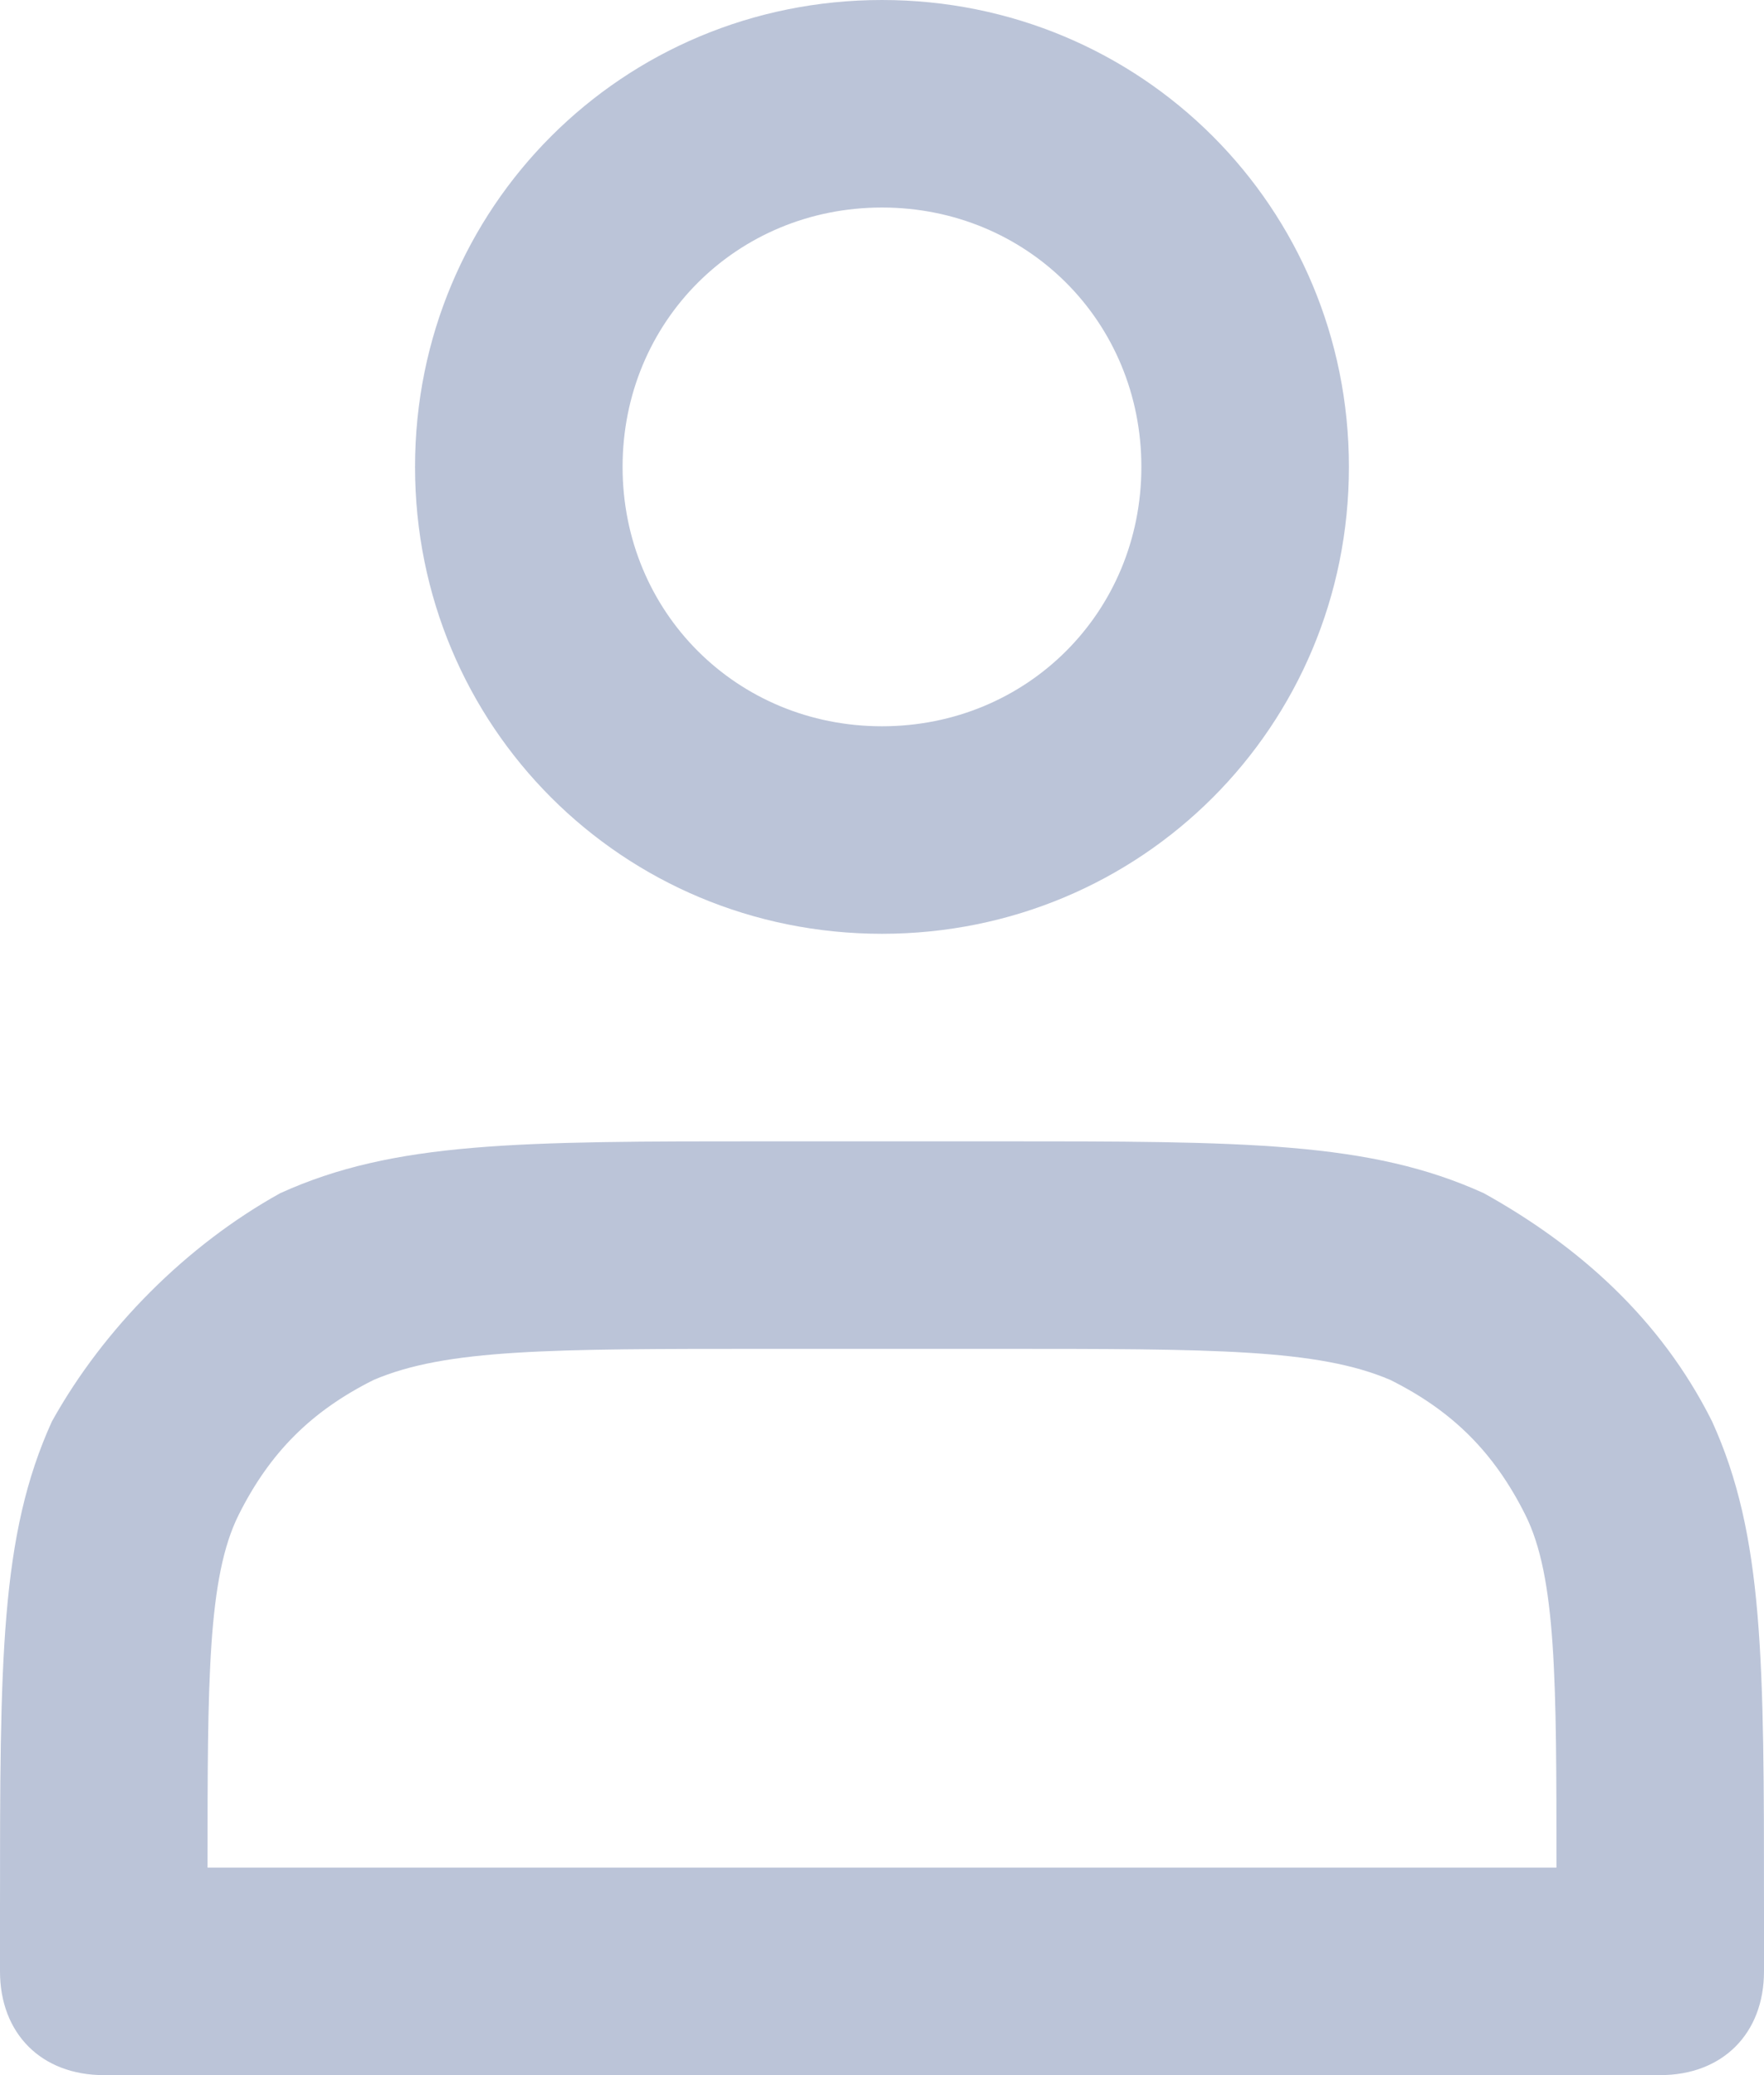 <?xml version="1.0" encoding="UTF-8"?>
<svg id="Layer_1" data-name="Layer 1" xmlns="http://www.w3.org/2000/svg" viewBox="0 0 362.67 426.67">
  <defs>
    <style>
      .cls-1 {
        fill: #bbc4d8;
      }
    </style>
  </defs>
  <path class="cls-1" d="M181.33,192c-53.33,0-96-42.67-96-96S128,0,181.33,0s96,42.67,96,96-42.67,96-96,96ZM181.33,42.67c-29.87,0-53.33,23.47-53.33,53.33s23.47,53.33,53.33,53.33,53.33-23.47,53.33-53.33-23.47-53.33-53.33-53.33Z"/>
  <path class="cls-1" d="M341.33,426.67H21.33c-12.8,0-21.33-8.53-21.33-21.33v-12.8c0-51.2,0-76.8,10.67-100.27,10.67-19.2,27.73-36.27,46.93-46.93,23.47-10.67,49.07-10.67,100.27-10.67h46.93c51.2,0,76.8,0,100.27,10.67,19.2,10.67,36.27,25.6,46.93,46.93,10.67,23.47,10.67,49.07,10.67,100.27v12.8c0,12.8-8.53,21.33-21.33,21.33ZM42.67,384h277.33c0-38.4,0-59.73-6.4-72.53s-14.93-21.33-27.73-27.73c-14.93-6.4-36.27-6.4-81.07-6.4h-46.93c-44.8,0-66.13,0-81.07,6.4-12.8,6.4-21.33,14.93-27.73,27.73-6.4,12.8-6.4,34.13-6.4,72.53h0Z"/>
</svg>